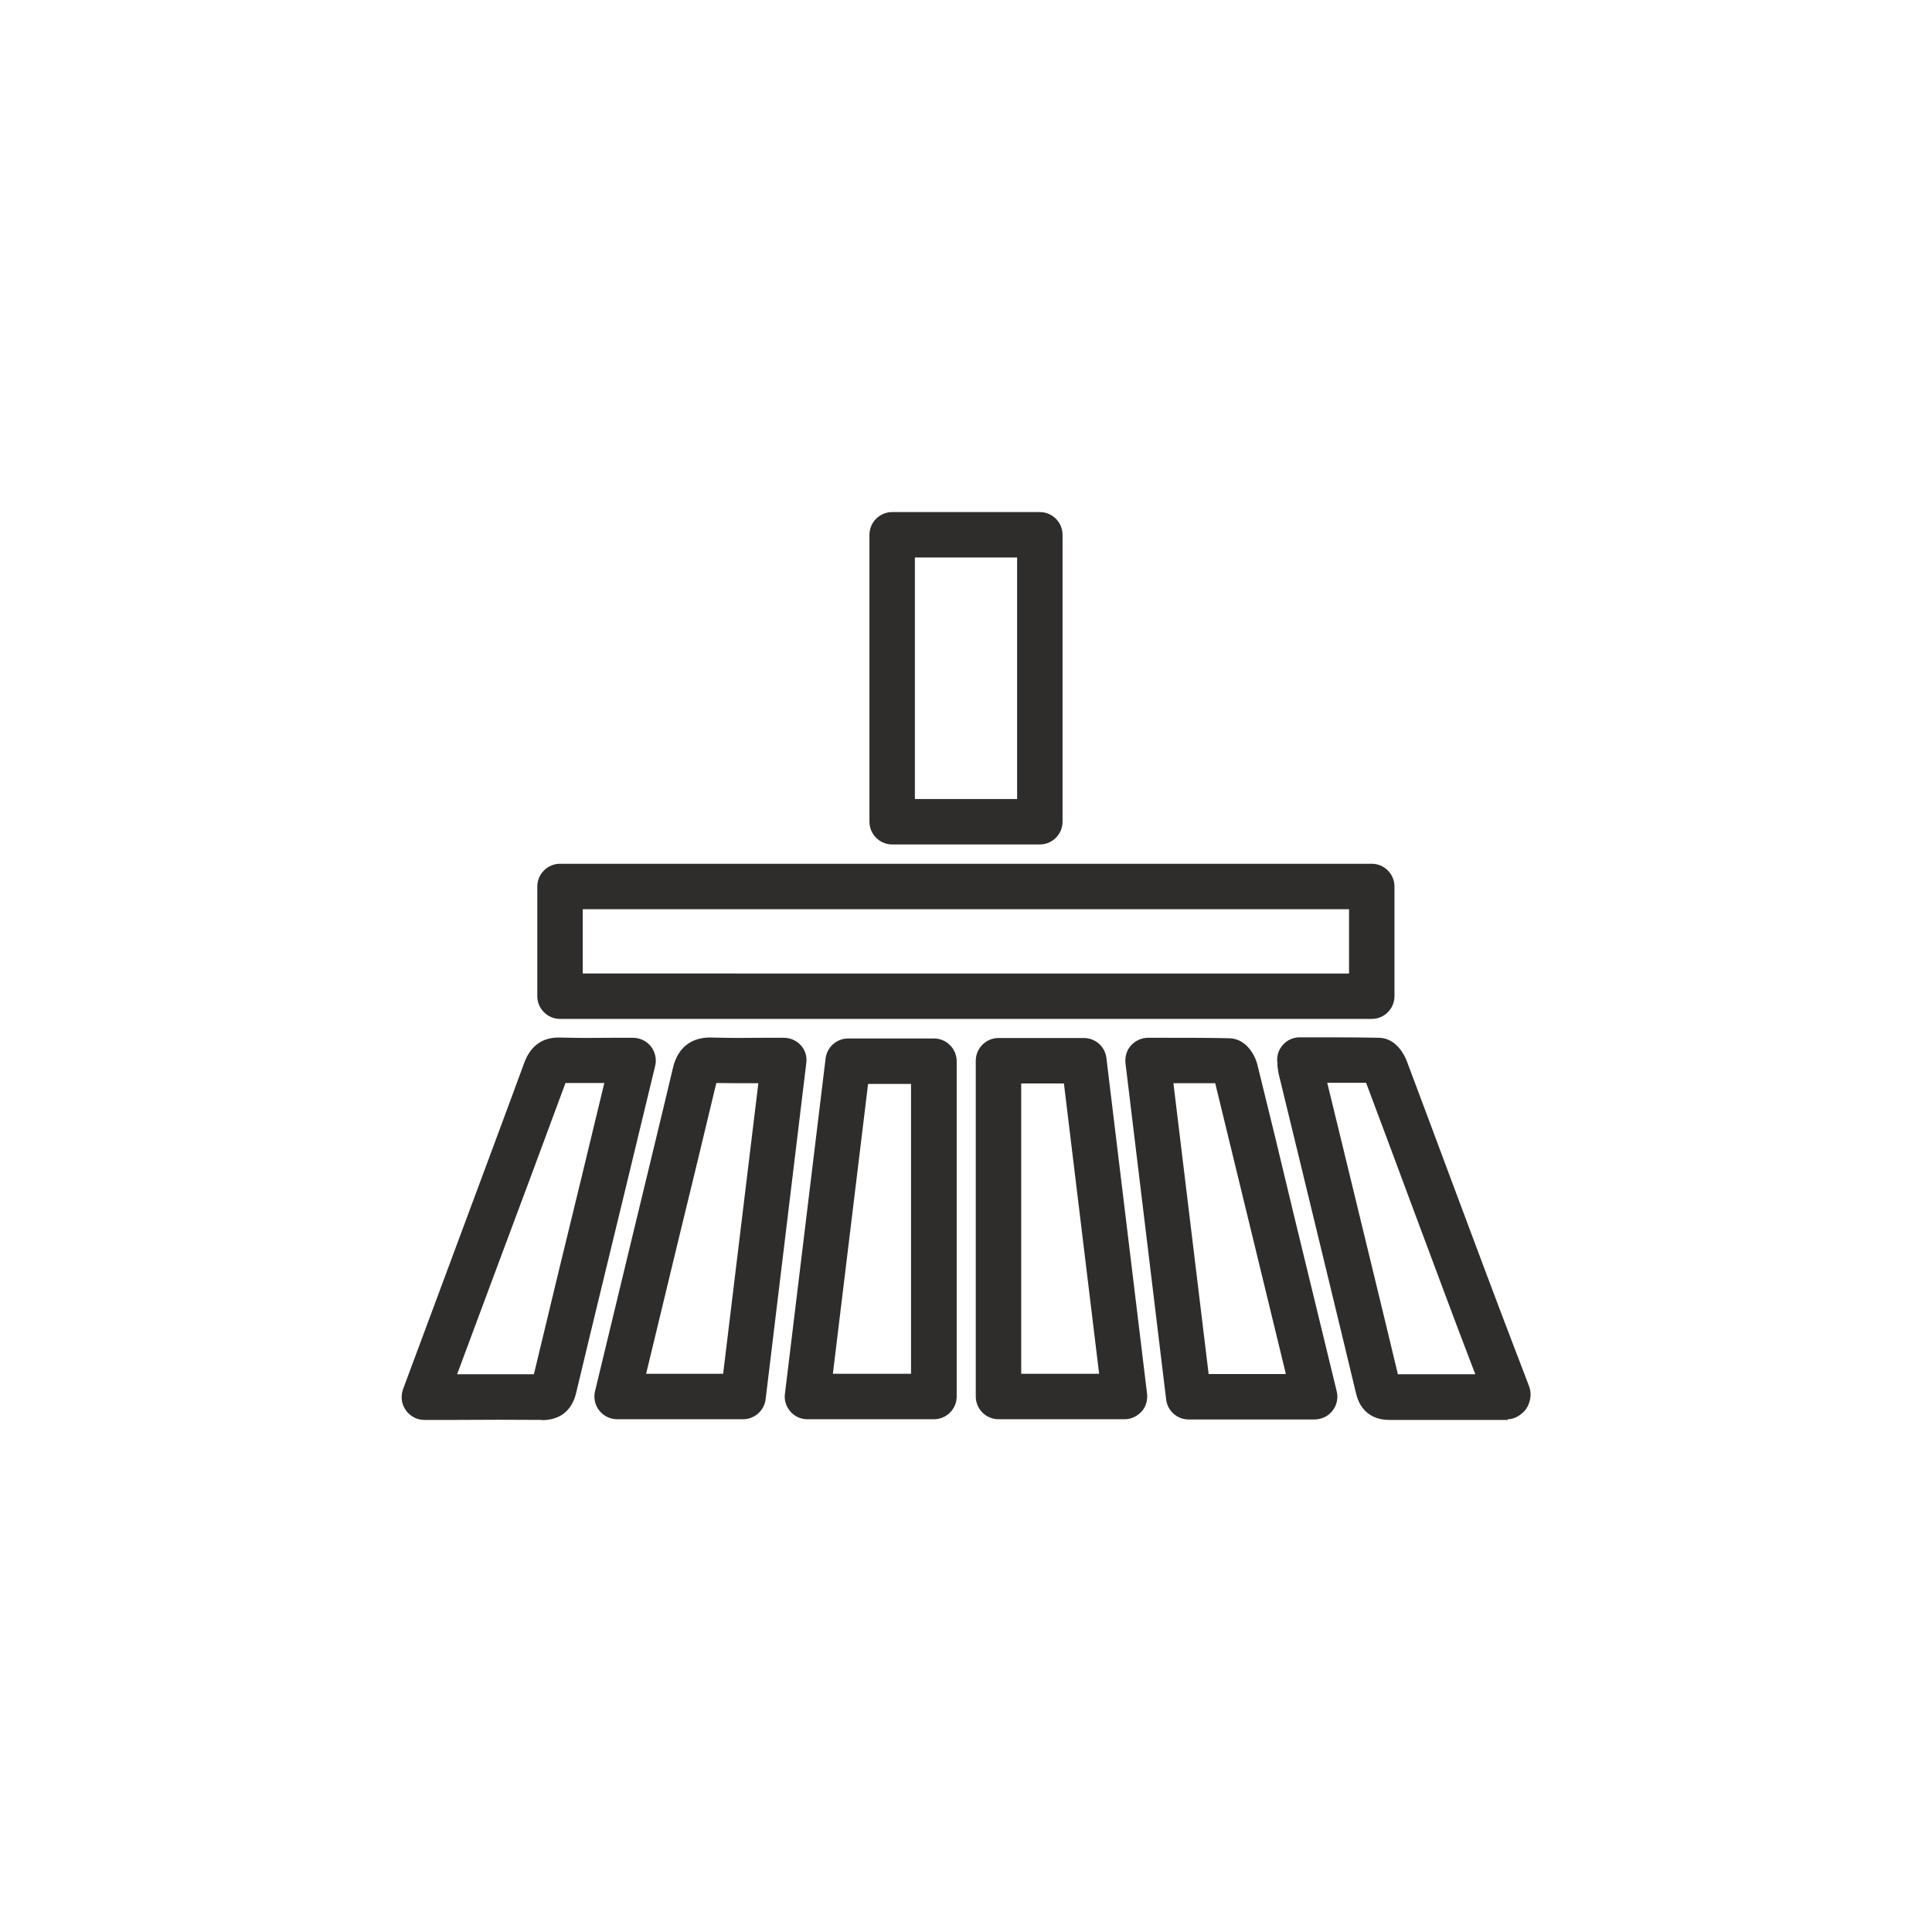 <?xml version="1.0" encoding="UTF-8"?>
<svg id="Capa_2" data-name="Capa 2" xmlns="http://www.w3.org/2000/svg" viewBox="0 0 85.04 85.04">
  <defs>
    <style>
      .cls-1 {
        fill: #2e2d2c;
      }

      .cls-2 {
        fill: none;
      }
    </style>
  </defs>
  <g id="Capa_2-2" data-name="Capa 2">
    <g>
      <circle class="cls-2" cx="42.52" cy="42.52" r="42.52"/>
      <g>
        <path class="cls-1" d="M66.36,62.5h-1.4c-1.27,0-2.53,0-3.8,0h-.01c-.76,0-1.28-.41-1.46-1.16-.83-3.47-1.68-6.94-2.52-10.42l-.88-3.62c-.03-.12-.04-.24-.06-.38v-.13c-.05-.29,.04-.57,.23-.79,.19-.22,.46-.34,.75-.34h.76c.92,0,1.82,0,2.73,.02,.8,.01,1.16,.86,1.22,1.02,.69,1.84,1.38,3.68,2.06,5.51l1.37,3.66c.44,1.18,.89,2.36,1.34,3.54l.62,1.62c.04,.11,.06,.23,.06,.35,0,.27-.11,.57-.29,.75-.19,.19-.44,.34-.71,.34Zm-3.44-2.01c.68,0,1.35,0,2.02,0l-.14-.36c-.45-1.18-.9-2.36-1.34-3.55l-1.37-3.67c-.65-1.75-1.3-3.5-1.96-5.25-.57,0-1.14,0-1.71,0l.68,2.79c.81,3.35,1.63,6.69,2.43,10.04,.46,0,.92,0,1.38,0Zm-2.29-12.8h0Z"/>
        <path class="cls-1" d="M60.38,44.85H24.65c-.55,0-1-.45-1-1v-4.83c0-.55,.45-1,1-1H60.38c.55,0,1,.45,1,1v4.83c0,.55-.45,1-1,1Zm-34.73-2H59.38v-2.83H25.65v2.83Z"/>
        <path class="cls-1" d="M45.77,37.17h-6.5c-.55,0-1-.45-1-1v-12.63c0-.55,.45-1,1-1h6.5c.55,0,1,.45,1,1v12.63c0,.55-.45,1-1,1Zm-5.5-2h4.5v-10.63h-4.5v10.63Z"/>
        <path class="cls-1" d="M41.1,62.47h-5.56c-.29,0-.56-.12-.75-.34s-.28-.5-.24-.78l1.79-14.76c.06-.5,.49-.88,.99-.88h3.78c.55,0,1,.45,1,1v14.76c0,.55-.45,1-1,1Zm-4.44-2h3.44v-12.76h-1.89l-1.55,12.76Z"/>
        <path class="cls-1" d="M49.51,62.47h-5.56c-.55,0-1-.45-1-1v-14.78c0-.55,.45-1,1-1h3.76c.51,0,.93,.38,.99,.88l1.79,14.78c.03,.28-.05,.57-.24,.78-.19,.21-.46,.34-.75,.34Zm-4.56-2h3.43l-1.55-12.78h-1.88v12.78Z"/>
        <path class="cls-1" d="M32.72,62.47h-5.55c-.31,0-.6-.14-.79-.38-.19-.24-.26-.55-.19-.85l1.66-6.88c.59-2.45,1.19-4.9,1.77-7.35,.21-.91,.83-1.38,1.74-1.34,.72,.02,1.44,.02,2.19,.01h.95c.29,0,.56,.12,.75,.33,.19,.21,.28,.5,.24,.78l-1.79,14.8c-.06,.5-.49,.88-.99,.88Zm-4.28-2h3.39l1.55-12.79c-.63,0-1.24,0-1.85-.01-.58,2.43-1.15,4.79-1.73,7.16l-1.36,5.64Z"/>
        <path class="cls-1" d="M57.87,62.48h-5.55c-.51,0-.93-.38-.99-.88l-1.79-14.8c-.03-.28,.05-.57,.24-.78s.46-.34,.75-.34h.77c.95,0,1.88,0,2.81,.02,.76,.02,1.13,.76,1.23,1.14,.54,2.18,1.07,4.36,1.59,6.55l1.91,7.86c.07,.3,0,.61-.19,.85s-.48,.38-.79,.38Zm-4.66-2h3.39l-1.61-6.63c-.5-2.06-1-4.11-1.5-6.17-.61,0-1.22,0-1.84,0l1.55,12.8Z"/>
        <path class="cls-1" d="M23.85,62.5h-.02c-1.23-.01-2.47-.01-3.74,0h-1.41c-.33,0-.63-.16-.82-.43-.19-.27-.23-.61-.12-.92l2.28-6.13c1.02-2.75,2.05-5.5,3.06-8.25,.28-.75,.82-1.13,1.59-1.1,.74,.02,1.48,.02,2.25,.01h.94c.31,0,.6,.14,.79,.38,.19,.24,.26,.56,.19,.85l-1.29,5.34c-.73,3.02-1.47,6.04-2.19,9.06-.13,.55-.5,1.2-1.52,1.2Zm-2.41-2.01c.69,0,1.38,0,2.06,0,.7-2.92,1.4-5.82,2.11-8.72l.99-4.1c-.58,0-1.15,0-1.71,0-1,2.71-1.99,5.37-2.99,8.04l-1.78,4.78c.44,0,.88,0,1.32,0Z"/>
      </g>
    </g>
  </g>
</svg>